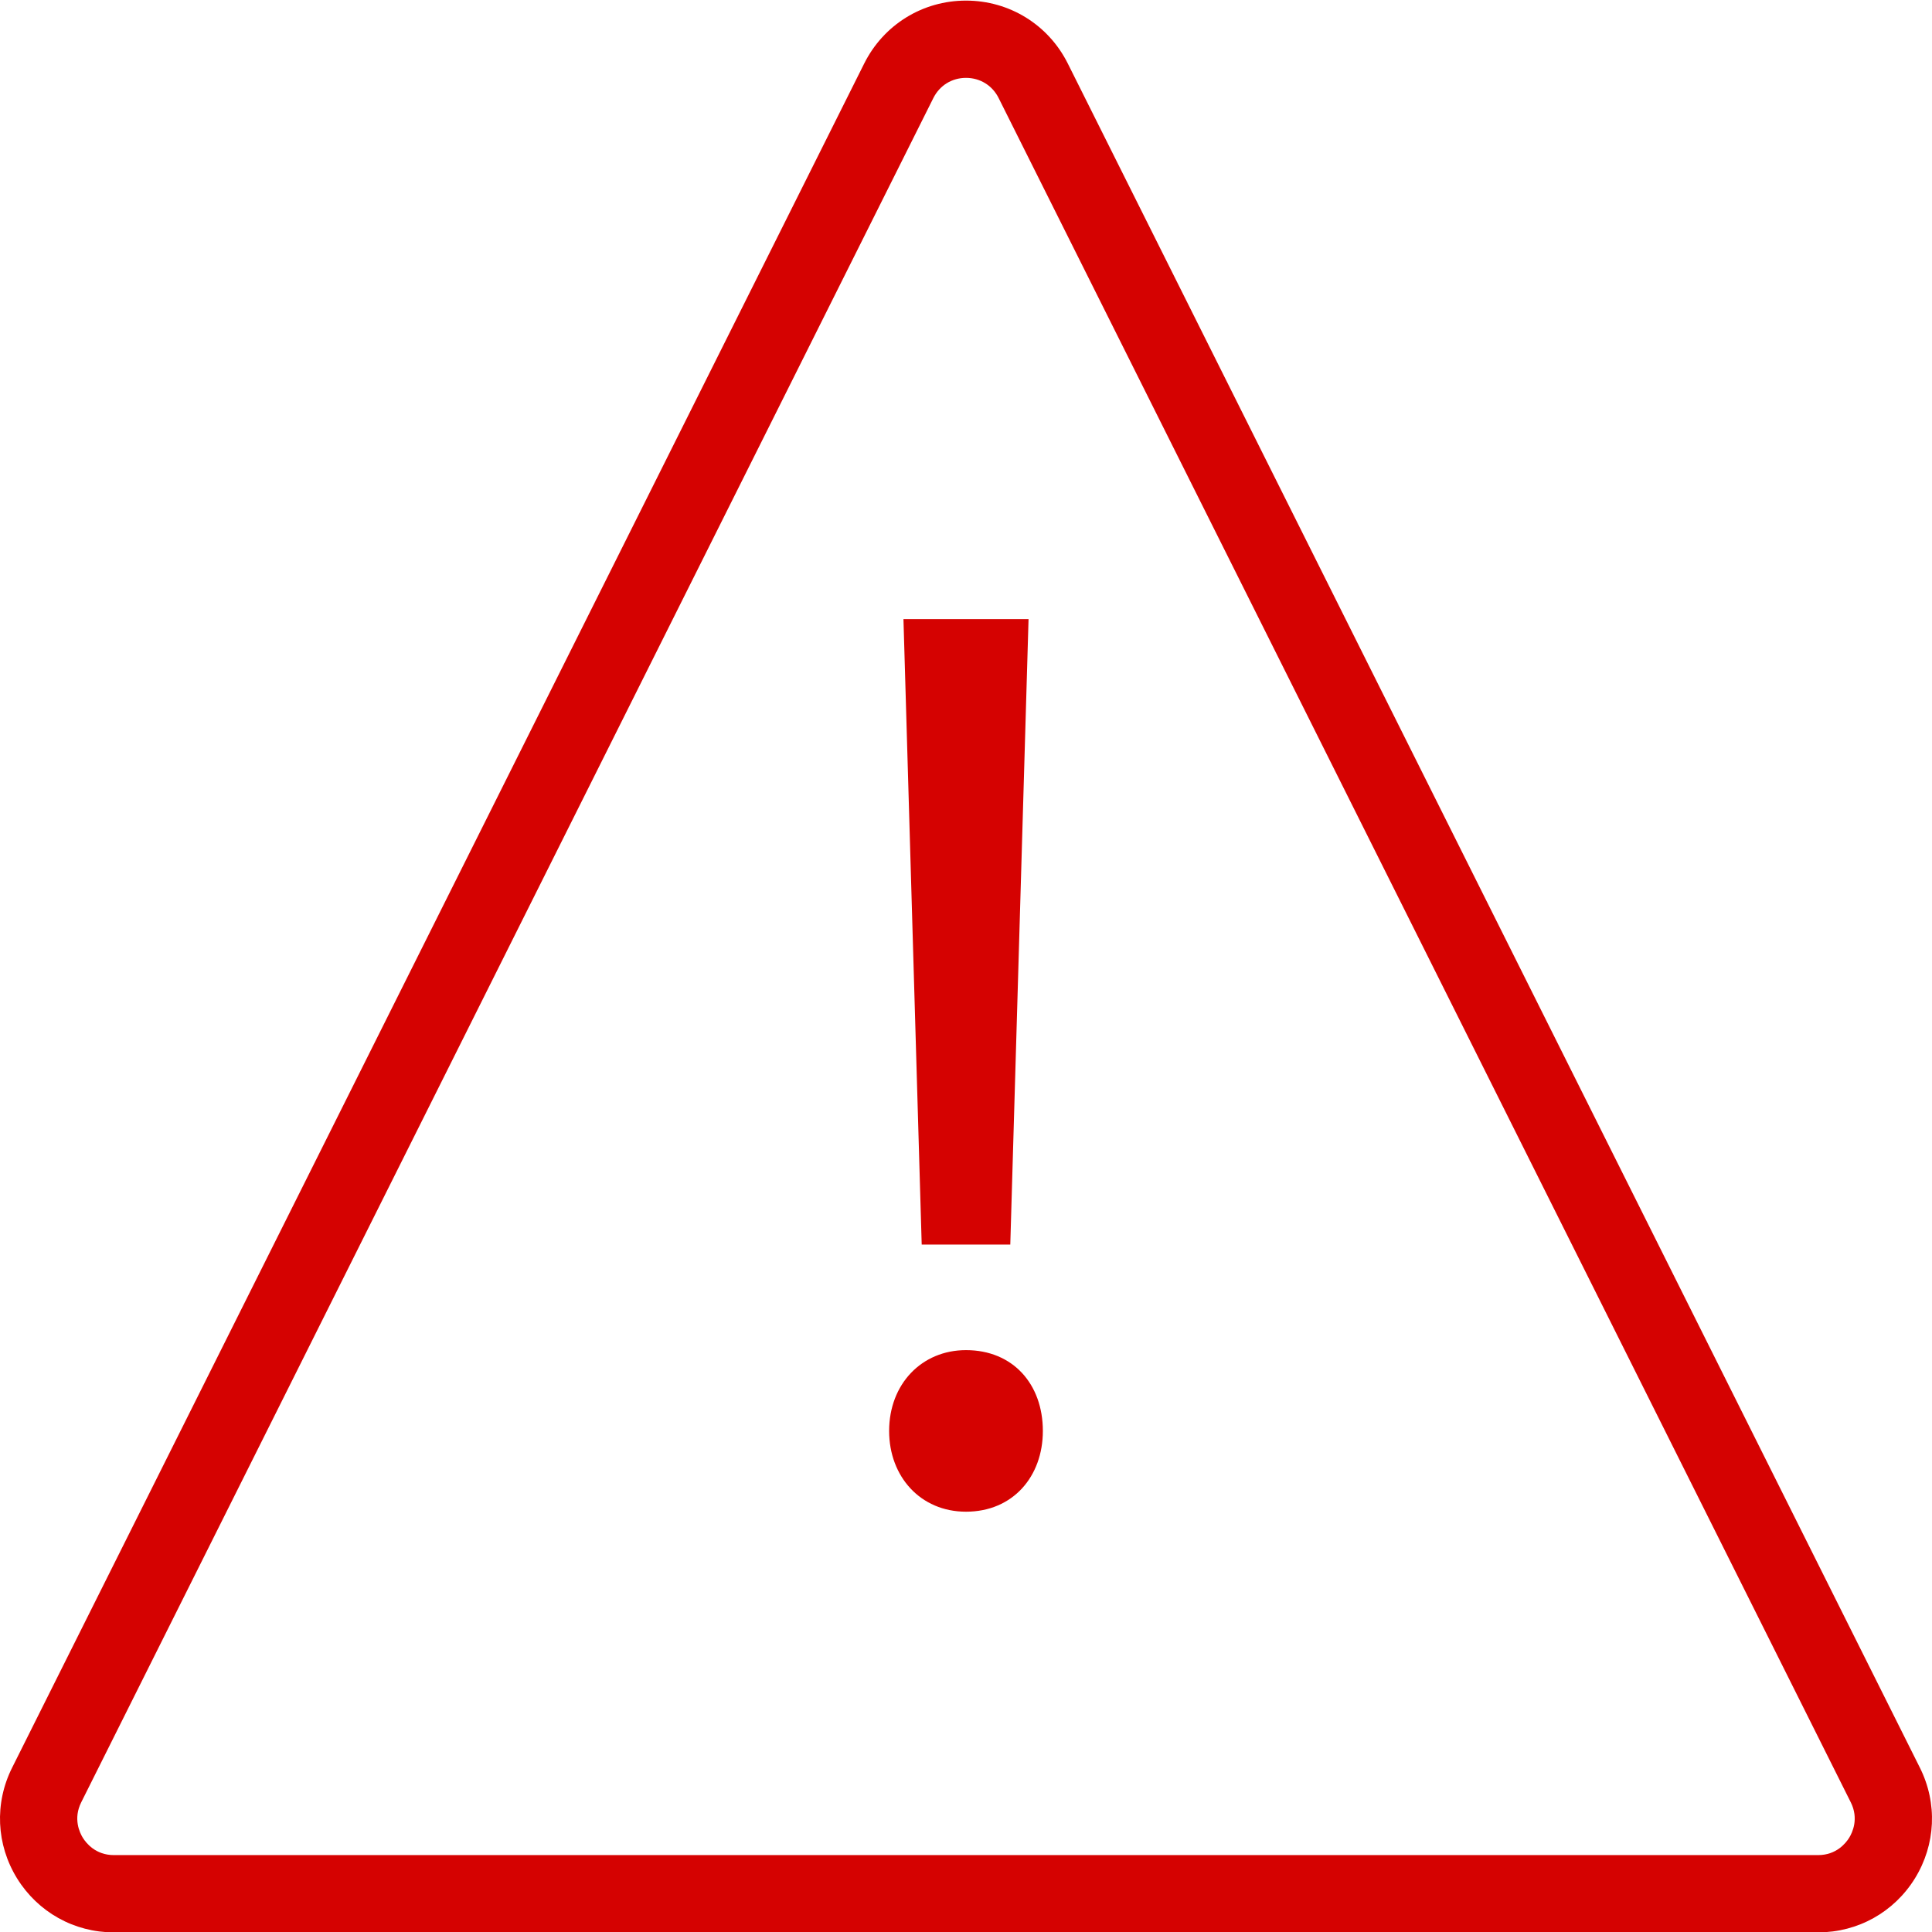 <?xml version="1.0" encoding="UTF-8" standalone="no"?>
<!DOCTYPE svg PUBLIC "-//W3C//DTD SVG 1.1//EN" "http://www.w3.org/Graphics/SVG/1.1/DTD/svg11.dtd">
<svg width="100%" height="100%" viewBox="0 0 457 457" version="1.1" xmlns="http://www.w3.org/2000/svg" xmlns:xlink="http://www.w3.org/1999/xlink" xml:space="preserve" xmlns:serif="http://www.serif.com/" style="fill-rule:evenodd;clip-rule:evenodd;stroke-linejoin:round;stroke-miterlimit:1.414;">
    <path d="M454.135,418.136L252.573,15.012C247.985,5.839 238.757,0.142 228.499,0.142C218.244,0.142 209.016,5.839 204.428,15.012L2.866,418.136C-1.339,426.543 -0.894,436.329 4.042,444.327C8.989,452.313 17.537,457.088 26.937,457.088L430.06,457.088C439.46,457.088 448.012,452.313 452.956,444.327C457.891,436.329 458.337,426.543 454.135,418.136ZM437.406,434.713C436.64,435.943 434.407,438.809 430.06,438.809L26.937,438.809C22.591,438.809 20.361,435.943 19.592,434.713C18.834,433.479 17.272,430.195 19.217,426.313L220.778,23.189C222.27,20.21 225.16,18.421 228.499,18.421C231.837,18.421 234.731,20.21 236.219,23.189L437.781,426.313C439.729,430.195 438.167,433.479 437.406,434.713Z" style="fill:rgb(213,2,1);fill-rule:nonzero;"/>
    <path d="M238.976,294.393L243.295,146.452L213.706,146.452L218.021,294.393L238.976,294.393Z" style="fill:rgb(213,2,1);fill-rule:nonzero;"/>
    <path d="M228.499,319.362C218.021,319.362 210.317,327.395 210.317,338.485C210.317,349.251 217.709,357.581 228.499,357.581C239.593,357.581 246.68,349.251 246.68,338.485C246.68,327.395 239.593,319.362 228.499,319.362Z" style="fill:rgb(213,2,1);fill-rule:nonzero;"/>
</svg>
